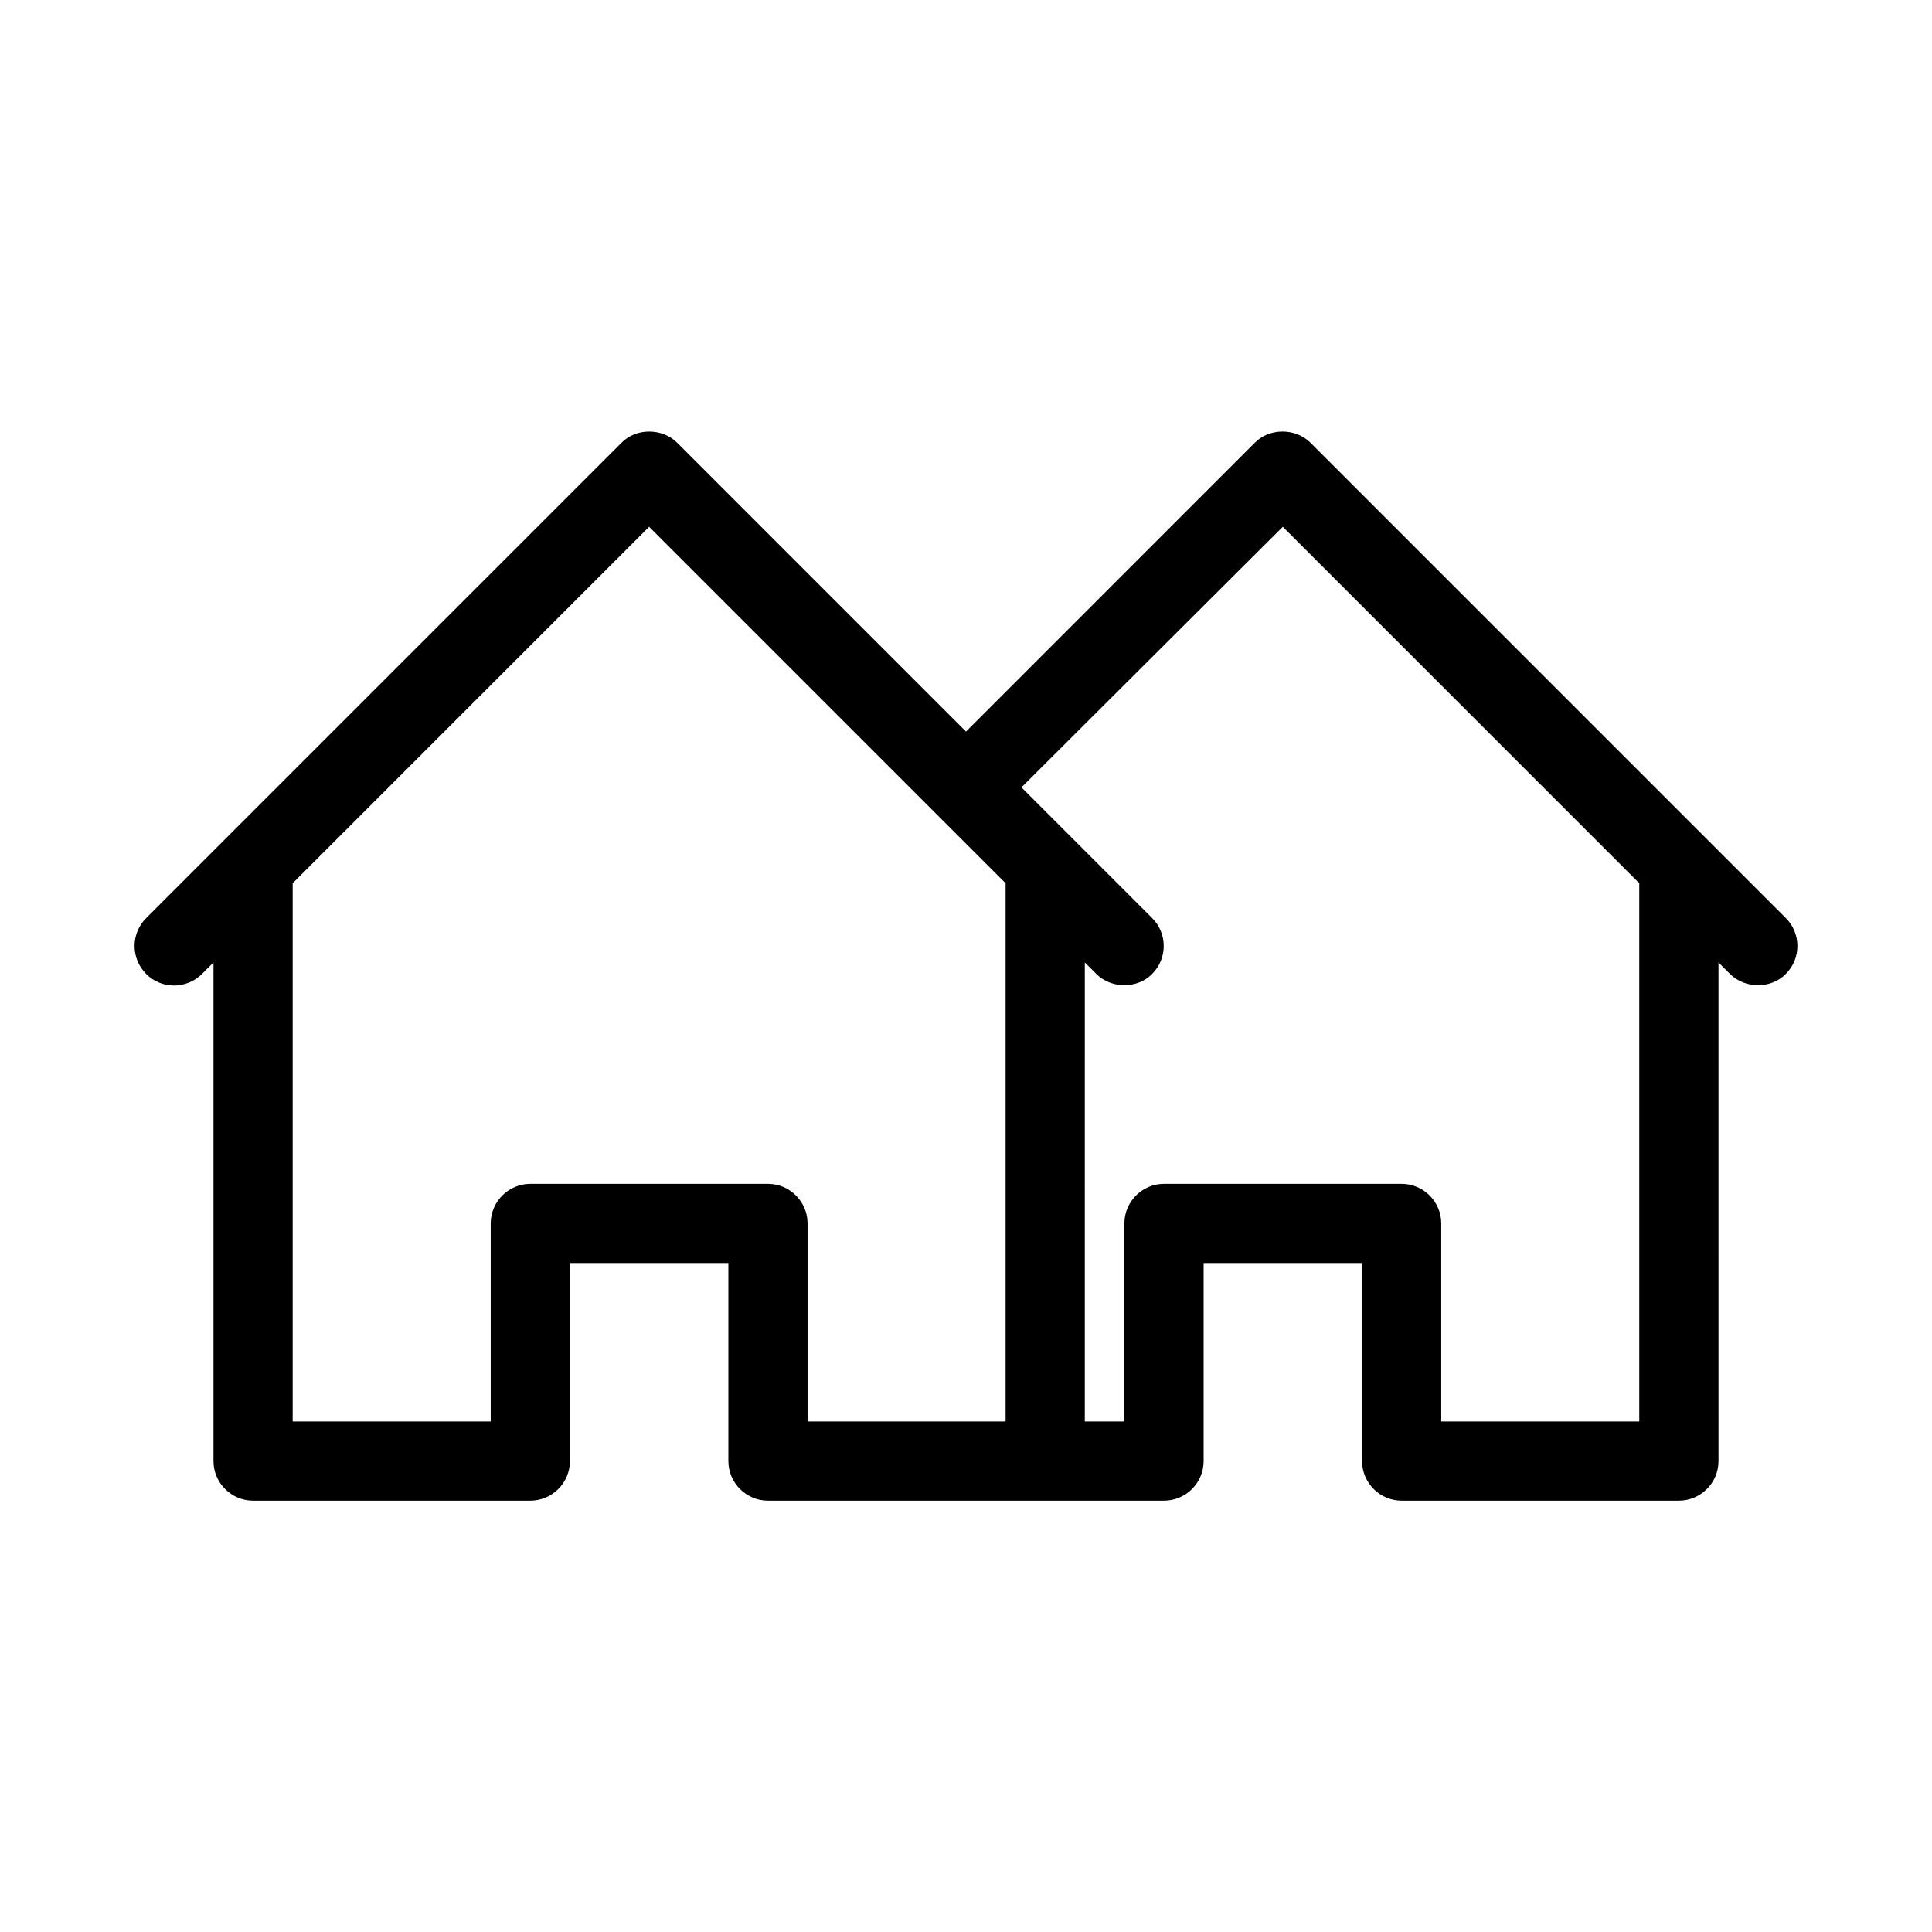 <?xml version="1.0" encoding="UTF-8"?>
<!-- Uploaded to: SVG Repo, www.svgrepo.com, Generator: SVG Repo Mixer Tools -->
<svg fill="#000000" width="800px" height="800px" version="1.1" viewBox="144 144 512 512" xmlns="http://www.w3.org/2000/svg">
 <path d="m197.53 402.1 3.043-3.043v132.14c0 5.773 4.723 10.496 10.496 10.496h73.473c5.773 0 10.496-4.723 10.496-10.496v-52.48h41.984v52.48c0 5.773 4.723 10.496 10.496 10.496h104.96c5.773 0 10.496-4.723 10.496-10.496v-52.48h41.984v52.48c0 5.773 4.723 10.496 10.496 10.496h73.473c5.773 0 10.496-4.723 10.496-10.496l-0.004-132.14 3.043 3.043c3.988 3.988 10.914 3.988 14.801 0 4.094-4.094 4.094-10.707 0-14.801l-125.95-125.95c-3.988-3.988-10.914-3.988-14.801 0l-76.512 76.52-76.516-76.516c-3.988-3.988-10.914-3.988-14.801 0l-125.95 125.95c-4.094 4.094-4.094 10.707 0 14.801 3.988 4.09 10.707 4.09 14.801-0.004zm286.43-118.5 94.465 94.465v142.64h-52.48v-52.48c0-5.773-4.723-10.496-10.496-10.496h-62.977c-5.773 0-10.496 4.723-10.496 10.496v52.48h-10.496l0.004-121.65 3.043 3.043c3.988 3.988 10.914 3.988 14.801 0 4.094-4.094 4.094-10.707 0-14.801l-34.637-34.637zm-262.4 94.465 94.465-94.465 94.465 94.465v142.64h-52.48v-52.48c0-5.773-4.723-10.496-10.496-10.496h-62.977c-5.773 0-10.496 4.723-10.496 10.496v52.48h-52.48z"/>
</svg>